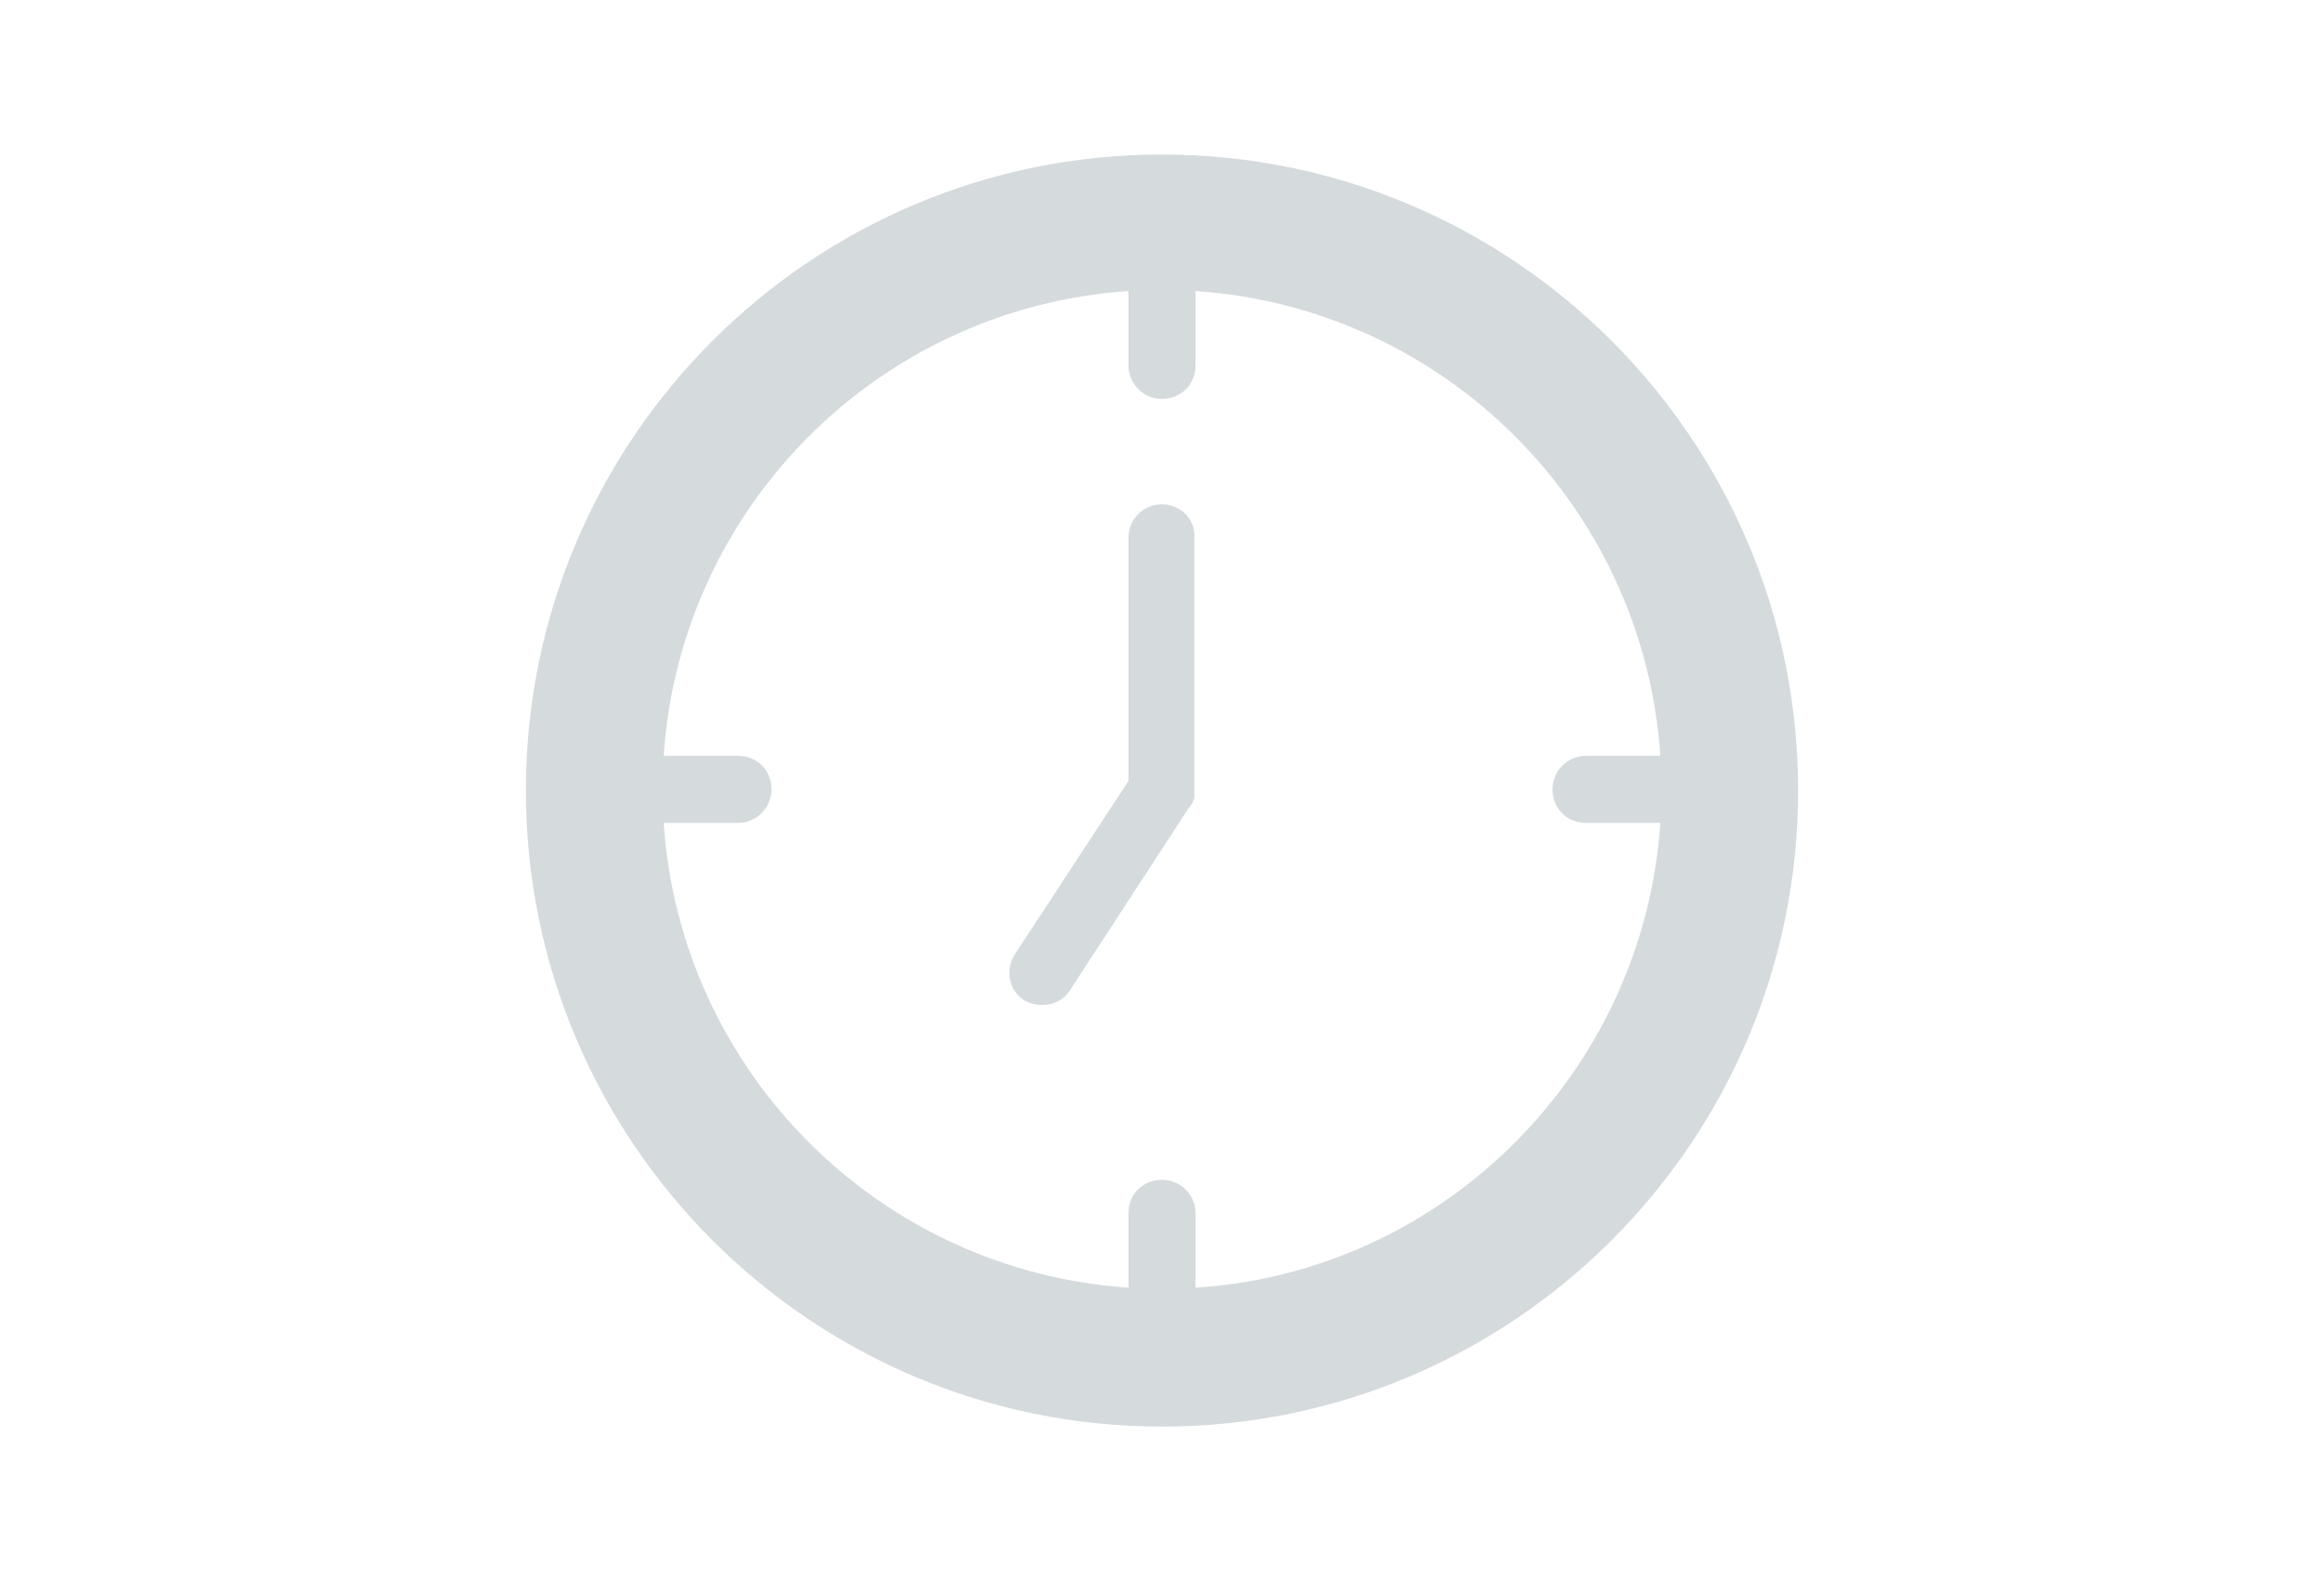 <?xml version="1.0" encoding="utf-8"?>
<!-- Generator: Adobe Illustrator 26.0.3, SVG Export Plug-In . SVG Version: 6.00 Build 0)  -->
<svg version="1.1" id="Flexibel" xmlns="http://www.w3.org/2000/svg" xmlns:xlink="http://www.w3.org/1999/xlink" x="0px" y="0px"
	 viewBox="0 0 194 131" style="enable-background:new 0 0 194 131;" xml:space="preserve">
<style type="text/css">
	.st0{fill:#D5DADD;}
</style>
<g>
	<path class="st0" d="M97,42.1c-1.5,0-2.8,1.2-2.8,2.8v20.3l-9.5,14.5c-0.8,1.3-0.5,3,0.8,3.8c0.5,0.3,1,0.4,1.5,0.4
		c0.9,0,1.8-0.4,2.3-1.2l9.9-15.2c0,0,0,0,0,0l0,0c0,0,0-0.1,0.1-0.1c0.1-0.1,0.1-0.2,0.2-0.3c0-0.1,0.1-0.2,0.1-0.2
		c0-0.1,0.1-0.2,0.1-0.3c0-0.1,0-0.2,0-0.3c0-0.1,0-0.1,0-0.2V44.9C99.8,43.3,98.5,42.1,97,42.1z"/>
	<path class="st0" d="M97,12.9c-29.3,0-53.1,23.8-53.1,53.1c0,29.3,23.8,53.1,53.1,53.1c29.3,0,53.1-23.8,53.1-53.1
		C150.1,36.7,126.3,12.9,97,12.9z M99.8,107.5v-6.2c0-1.5-1.2-2.8-2.8-2.8s-2.8,1.2-2.8,2.8v6.2c-20.8-1.4-37.4-18-38.8-38.8h6.2
		c1.5,0,2.8-1.2,2.8-2.8s-1.2-2.8-2.8-2.8h-6.2c1.4-20.8,18-37.4,38.8-38.8v6.2c0,1.5,1.2,2.8,2.8,2.8s2.8-1.2,2.8-2.8v-6.2
		c20.8,1.4,37.4,18,38.8,38.8h-6.2c-1.5,0-2.8,1.2-2.8,2.8s1.2,2.8,2.8,2.8h6.2C137.2,89.5,120.5,106.2,99.8,107.5z"/>
</g>
</svg>
